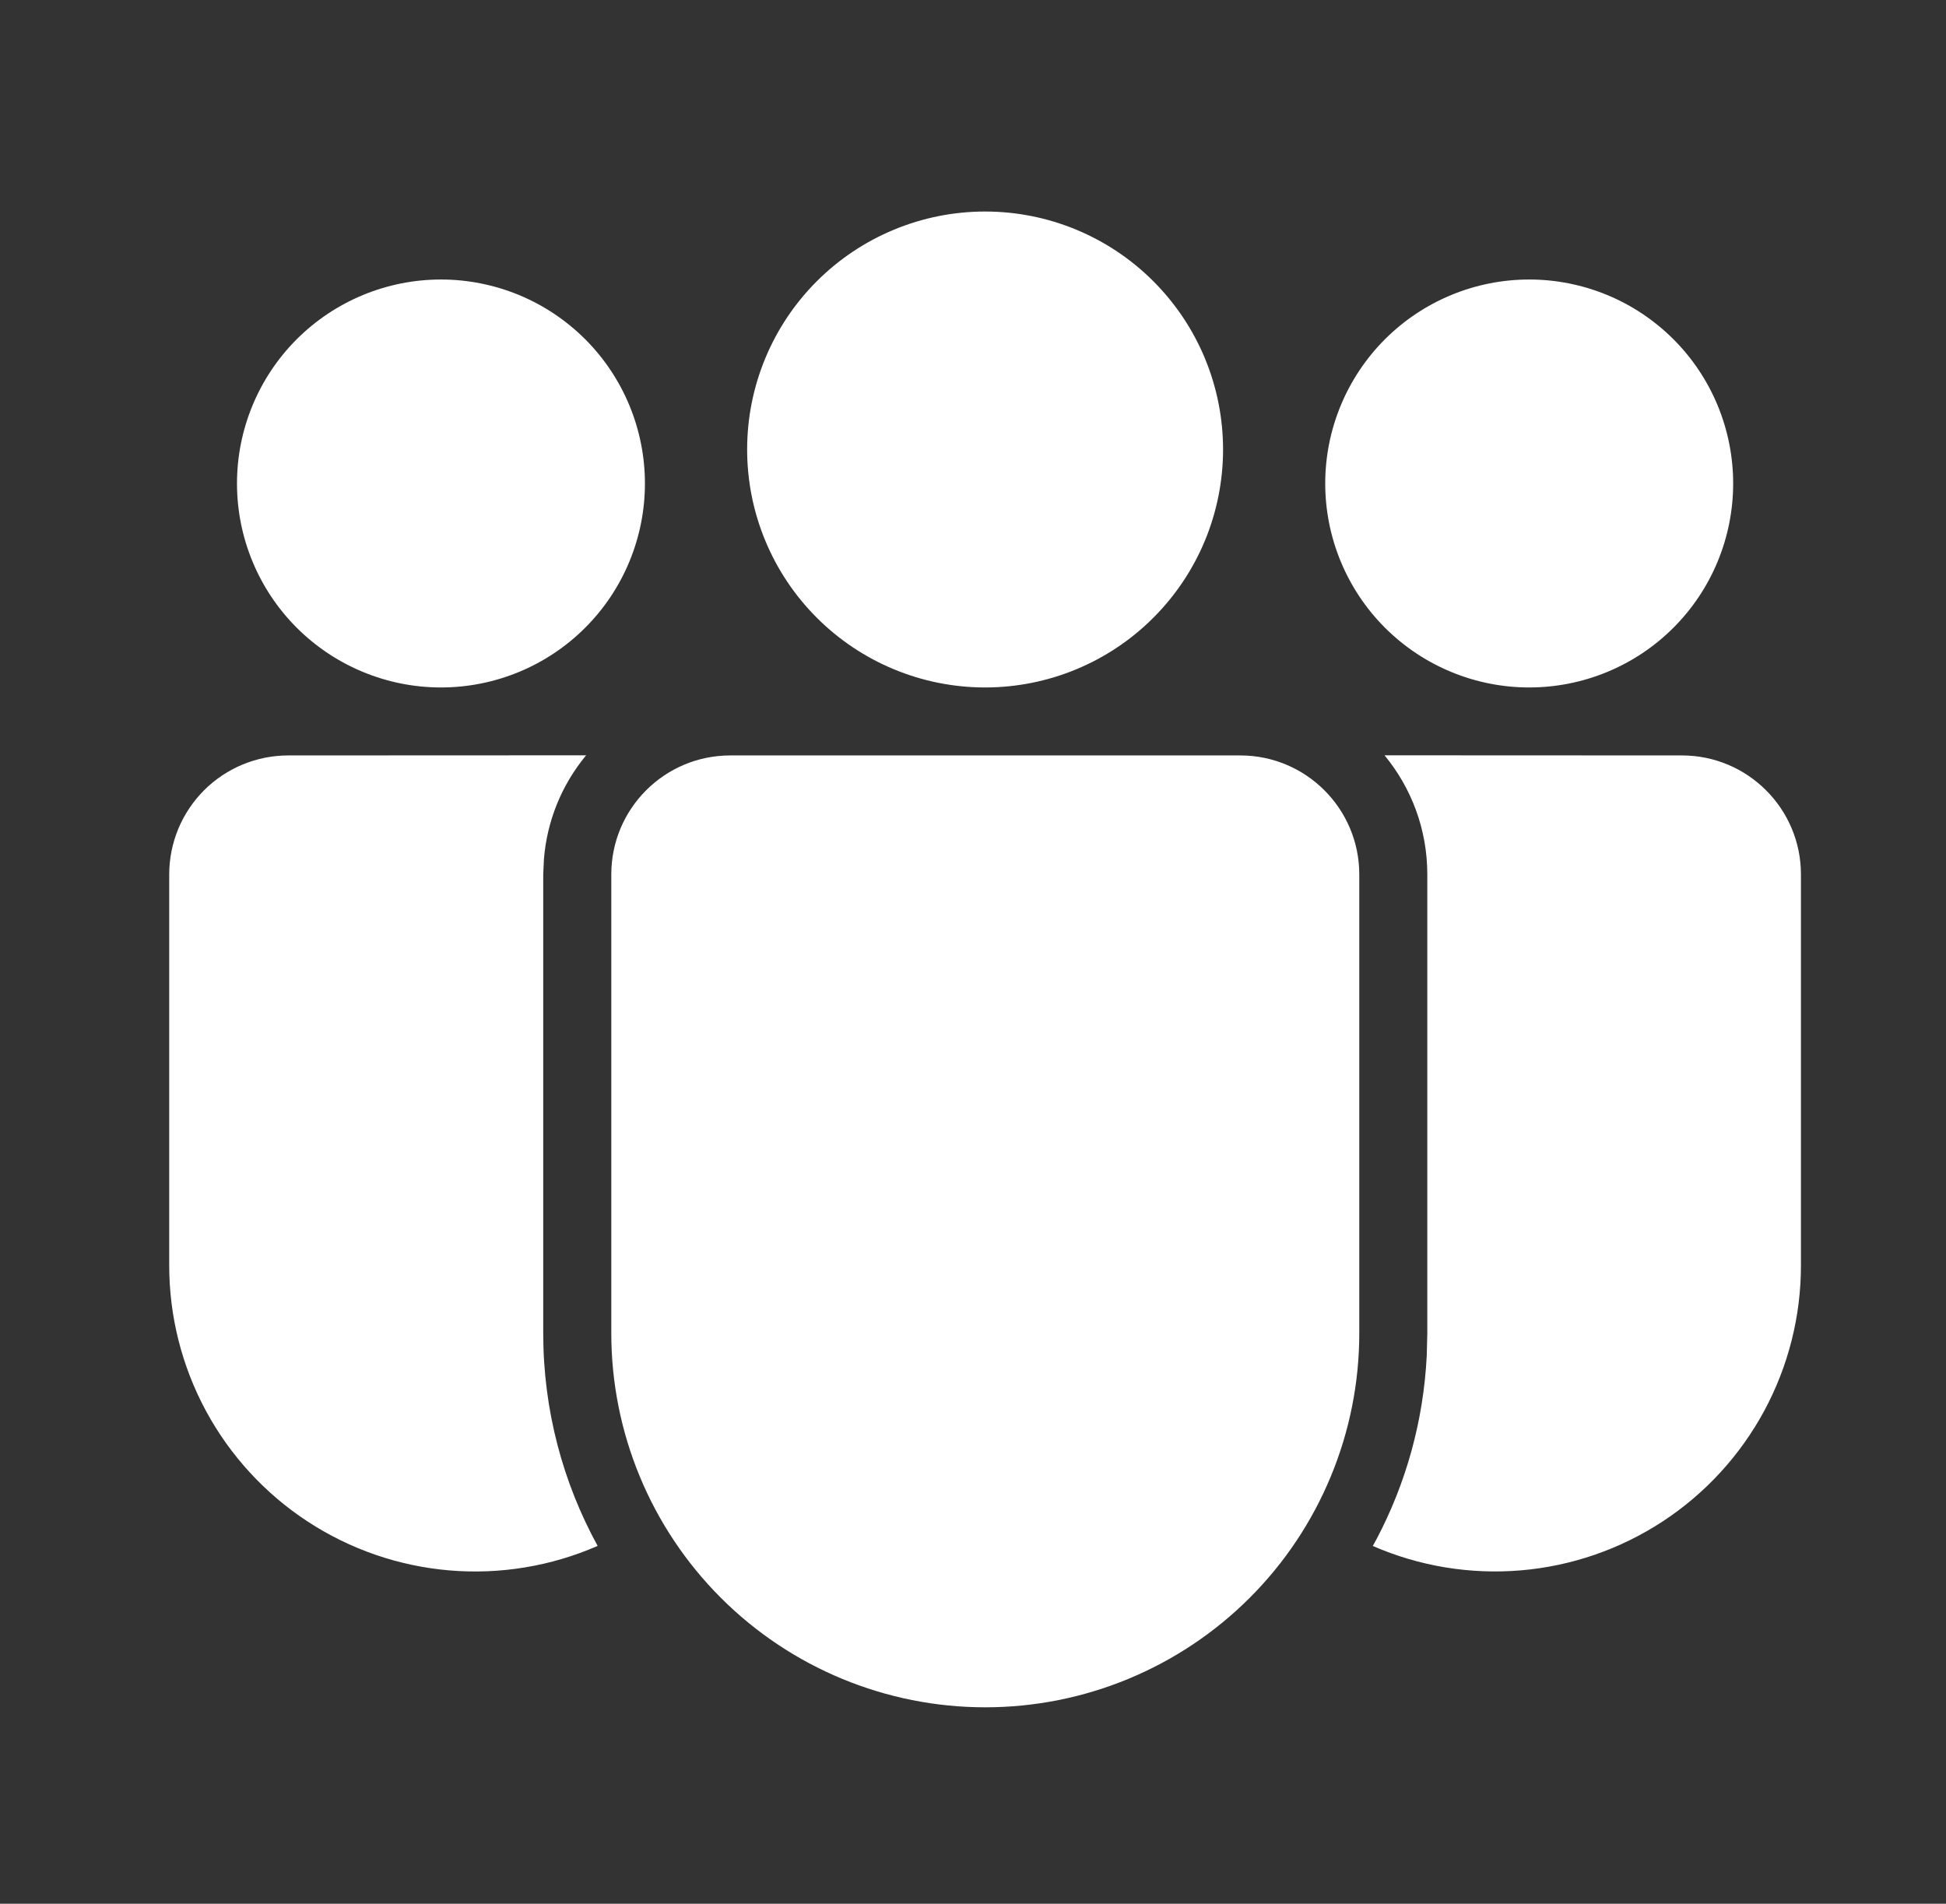 <svg width="46" height="45" viewBox="0 0 46 45" fill="none" xmlns="http://www.w3.org/2000/svg">
<rect x="0" y="0" width="46" height="45" fill="#333333" stroke="none"/>
<path d="M29.319 17.857C30.871 17.857 32.131 19.117 32.131 20.67V31.516C32.131 33.861 31.2 36.11 29.542 37.768C27.884 39.426 25.635 40.357 23.291 40.357C20.946 40.357 18.697 39.426 17.039 37.768C15.381 36.11 14.45 33.861 14.45 31.516V20.67C14.45 19.117 15.708 17.857 17.262 17.857H29.319ZM6.812 17.857L13.855 17.854C13.276 18.552 12.927 19.412 12.857 20.316L12.841 20.67V31.516C12.841 33.337 13.309 35.05 14.127 36.542C13.026 37.023 11.822 37.222 10.625 37.121C9.428 37.02 8.275 36.622 7.27 35.964C6.265 35.306 5.439 34.407 4.868 33.35C4.298 32.293 3.999 31.11 4 29.909V20.67C4 20.3 4.073 19.934 4.214 19.593C4.356 19.252 4.563 18.942 4.824 18.68C5.086 18.419 5.396 18.212 5.737 18.071C6.079 17.93 6.443 17.857 6.812 17.857ZM32.728 17.854L39.759 17.857C41.311 17.857 42.571 19.117 42.571 20.67V29.911C42.572 31.111 42.273 32.294 41.703 33.35C41.132 34.407 40.307 35.305 39.303 35.963C38.299 36.621 37.146 37.019 35.95 37.12C34.753 37.221 33.55 37.023 32.45 36.543L32.54 36.38C33.229 35.073 33.649 33.601 33.726 32.04L33.739 31.516V20.67C33.739 19.599 33.359 18.619 32.728 17.854ZM23.286 5C24.024 5 24.756 5.145 25.438 5.428C26.121 5.711 26.741 6.125 27.263 6.648C27.785 7.17 28.2 7.79 28.483 8.472C28.765 9.155 28.911 9.886 28.911 10.625C28.911 11.364 28.765 12.095 28.483 12.778C28.2 13.46 27.785 14.08 27.263 14.602C26.741 15.125 26.121 15.539 25.438 15.822C24.756 16.105 24.024 16.25 23.286 16.25C21.794 16.25 20.363 15.657 19.308 14.602C18.253 13.548 17.661 12.117 17.661 10.625C17.661 9.133 18.253 7.702 19.308 6.648C20.363 5.593 21.794 5 23.286 5ZM36.148 6.607C36.781 6.607 37.408 6.732 37.993 6.974C38.578 7.216 39.109 7.572 39.557 8.019C40.005 8.467 40.36 8.999 40.602 9.583C40.844 10.168 40.969 10.795 40.969 11.429C40.969 12.062 40.844 12.689 40.602 13.274C40.36 13.859 40.005 14.39 39.557 14.838C39.109 15.286 38.578 15.641 37.993 15.883C37.408 16.125 36.781 16.25 36.148 16.25C34.869 16.25 33.643 15.742 32.738 14.838C31.834 13.934 31.326 12.707 31.326 11.429C31.326 10.15 31.834 8.924 32.738 8.019C33.643 7.115 34.869 6.607 36.148 6.607ZM10.424 6.607C11.057 6.607 11.684 6.732 12.269 6.974C12.854 7.216 13.385 7.572 13.833 8.019C14.281 8.467 14.636 8.999 14.878 9.583C15.12 10.168 15.245 10.795 15.245 11.429C15.245 12.062 15.12 12.689 14.878 13.274C14.636 13.859 14.281 14.39 13.833 14.838C13.385 15.286 12.854 15.641 12.269 15.883C11.684 16.125 11.057 16.25 10.424 16.25C9.145 16.25 7.919 15.742 7.014 14.838C6.11 13.934 5.602 12.707 5.602 11.429C5.602 10.15 6.11 8.924 7.014 8.019C7.919 7.115 9.145 6.607 10.424 6.607Z" fill="white"/>
</svg>
